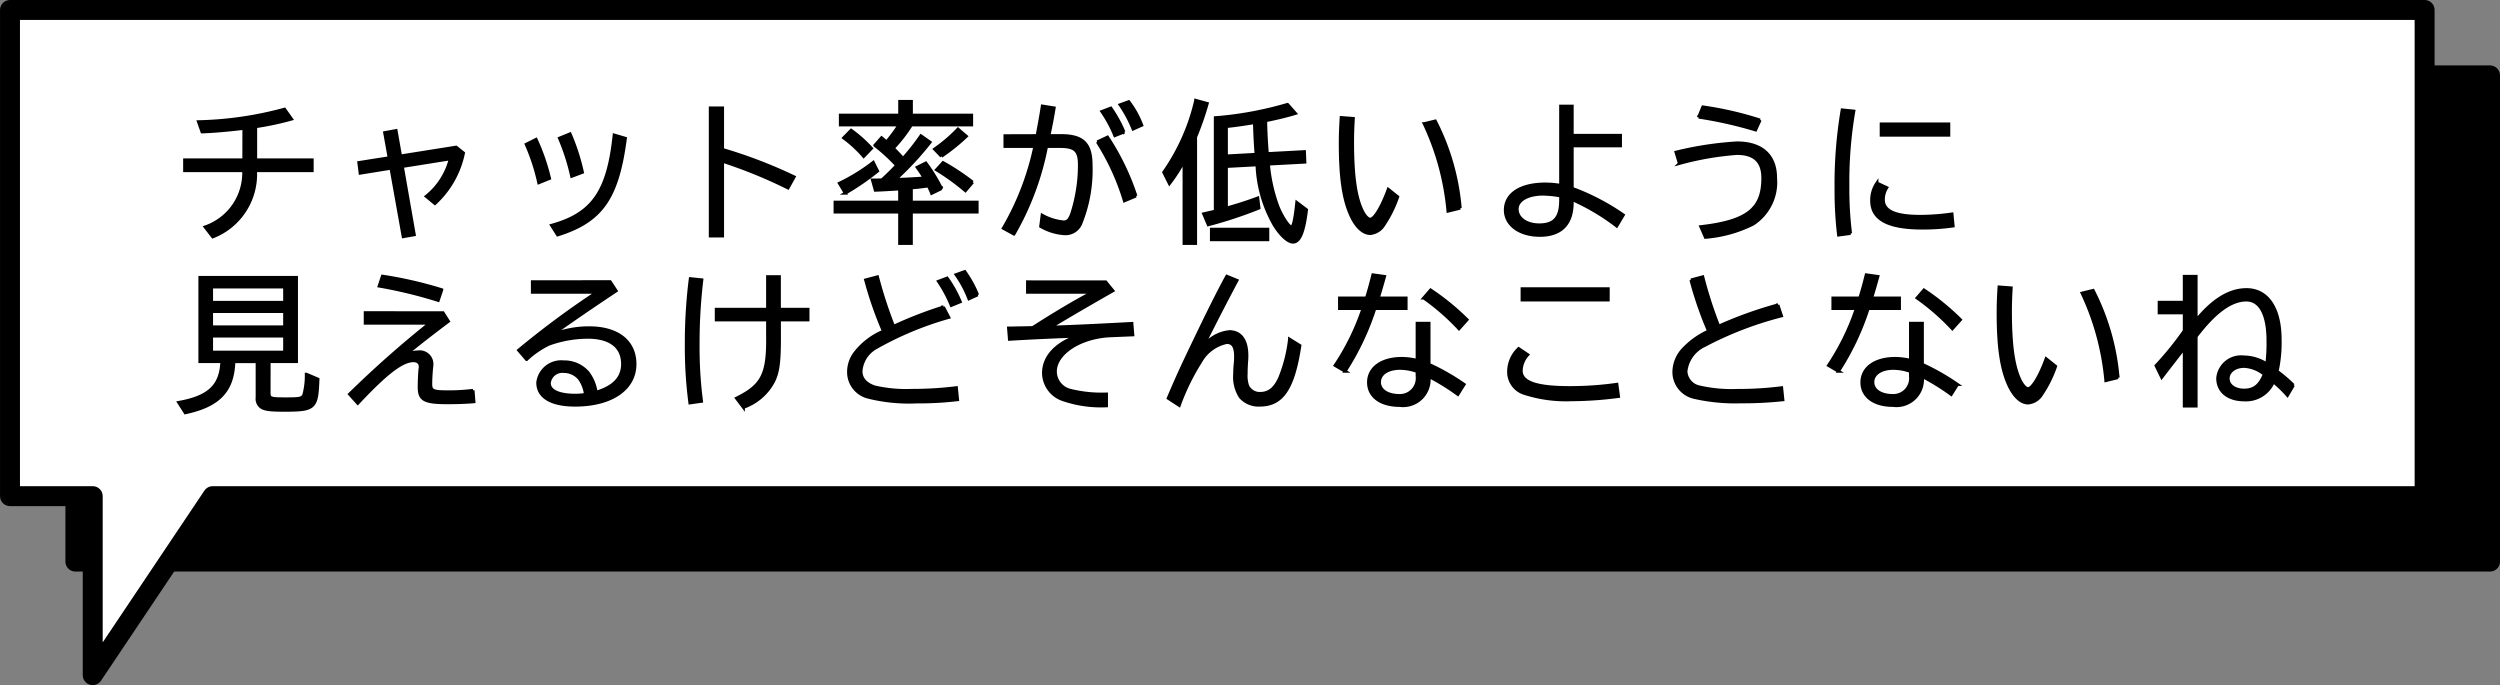 <svg xmlns="http://www.w3.org/2000/svg" width="250.832" height="68.74" viewBox="0 0 250.832 68.74">
  <rect x="0" y="0" width="250.832" height="68.74" fill="#808080" stroke="none"/>
  <g id="グループ_159" data-name="グループ 159" transform="translate(-144.584 -1636)">
    <g id="グループ_105" data-name="グループ 105" transform="translate(-311.334 1193.947)">
      <g id="グループ_104" data-name="グループ 104">
        <rect id="長方形_11" data-name="長方形 11" width="242.268" height="48.78" transform="translate(463.482 449.617)" fill="#fff"/>
        <rect id="長方形_12" data-name="長方形 12" width="242.268" height="48.78" transform="translate(463.482 449.617)"/>
        <rect id="長方形_13" data-name="長方形 13" width="242.268" height="48.78" transform="translate(463.482 449.617)" fill="none" stroke="#000" stroke-linecap="round" stroke-linejoin="round" stroke-width="2"/>
      </g>
      <path id="合体_1" data-name="合体 1" d="M465.221,491.832h-8.3V443.053H699.186v48.779H477.259l-12.038,17.961Z" fill="#fff" stroke="#000" stroke-linecap="round" stroke-linejoin="round" stroke-width="2"/>
    </g>
    <path id="パス_341" data-name="パス 341" d="M7.05,11.04H1.11v1.08H7.035a5.742,5.742,0,0,1-3.87,5.655l.765.99A6.739,6.739,0,0,0,8.22,12.12h5.685V11.04H8.235V7.71a30.231,30.231,0,0,0,3.6-.765l-.7-.99a35.628,35.628,0,0,1-8.64,1.26l.36,1.02c1.23-.045,2.73-.18,4.2-.36ZM22.32,8.1l-1.14.21.45,2.52-3.045.48.135,1.065,3.09-.5,1.23,6.87,1.11-.195L22.95,11.7l4.815-.765A7.02,7.02,0,0,1,25.35,14.7l.87.72a9.431,9.431,0,0,0,2.865-5.07l-.735-.585-5.58.885Zm15.4,4.8a20.728,20.728,0,0,0-1.35-3.915l-.99.495a20.367,20.367,0,0,1,1.26,3.855Zm3.3-.615A21.217,21.217,0,0,0,39.78,8.43l-1.065.435a21.066,21.066,0,0,1,1.23,3.825Zm-2.49,6.285c4.41-1.38,6.015-3.675,6.8-9.69l-1.125-.33c-.6,5.685-2.16,7.92-6.285,9.06ZM53.85,5.835v12.84h1.23v-7.5a48.667,48.667,0,0,1,6.57,2.685l.615-1.11A48.508,48.508,0,0,0,55.08,10V5.835Zm26.22,1.7V6.555H74.025V5.175h-1.17v1.38H66.9V7.53h5.895a15.974,15.974,0,0,1-1.26,1.71c-.165-.135-.315-.27-.5-.42l-.675.765a18.258,18.258,0,0,1,2.19,2.01c-.315.345-1.08,1.1-1.485,1.455-.525.015-.63.015-.945.015l.285,1.02c.84-.03,1.8-.09,2.445-.135v1.335h-6.48v.99h6.48v3.15h1.17v-3.15h6.6v-.99h-6.6v-1.44c.66-.045.975-.09,1.515-.165l.195-.015a7.32,7.32,0,0,1,.33.735l.99-.48a16.953,16.953,0,0,0-1.575-2.565l-.87.435c.27.375.525.75.705,1.065l-.105.015c-.855.06-1.89.12-2.775.135A30.656,30.656,0,0,0,75.9,9.27l-.915-.645a22.337,22.337,0,0,1-1.8,2.28c-.21-.255-.615-.675-.975-1.035a14.953,14.953,0,0,0,1.815-2.34ZM70.02,9.885A13.11,13.11,0,0,0,67.98,8.07l-.75.765a11.9,11.9,0,0,1,2.01,1.86Zm7.02.795a19.19,19.19,0,0,0,2.5-2.01l-.84-.72A14.994,14.994,0,0,1,76.35,9.96Zm3.135,2.6a23.548,23.548,0,0,0-2.97-1.965l-.66.72a22.388,22.388,0,0,1,2.9,2.1Zm-12.78,1.1a25.34,25.34,0,0,0,3.24-2.22l-.435-.87a18.741,18.741,0,0,1-3.4,2.1Zm16.02-5.76V9.69h3A27.324,27.324,0,0,1,83.25,17.9l1.065.585a28.411,28.411,0,0,0,3.27-8.79h1.38c1.485,0,1.92.42,1.92,1.845a15.885,15.885,0,0,1-.795,4.98c-.225.57-.42.75-.8.75a5.527,5.527,0,0,1-2.145-.675L87,17.715a5.419,5.419,0,0,0,2.445.735A1.663,1.663,0,0,0,90.99,17.5a14.325,14.325,0,0,0,1.065-5.91c0-2.19-.81-2.985-3.045-2.985H87.825c.225-1.065.375-1.845.525-2.775L87.165,5.64C87,6.7,86.835,7.575,86.64,8.61Zm13.14,6.045a24.885,24.885,0,0,0-2.85-5.91l-1.02.48A23.622,23.622,0,0,1,95.4,15.15Zm-1.2-6.42a13.022,13.022,0,0,0-1.32-2.4l-.9.345A12.485,12.485,0,0,1,94.44,8.61ZM97.14,7.56A9.263,9.263,0,0,0,95.835,5.2l-.87.315A12.389,12.389,0,0,1,96.27,7.95Zm5.4,1.185a30.15,30.15,0,0,0,1.17-3.36l-1.155-.315a20.556,20.556,0,0,1-3.21,7.215l.57,1.14a16.589,16.589,0,0,0,1.47-2.28v8.28h1.155Zm1.98,7.44c-.57.135-.66.15-1.17.27l.465,1.095a42.98,42.98,0,0,0,5.085-1.68l-.12-1.005c-1.185.435-1.71.6-3.15,1.02V11.7l3.075-.165a13.055,13.055,0,0,0,1.755,6.09c.645,1.02,1.365,1.665,1.86,1.665.66,0,1.08-.99,1.35-3.24l-.975-.735c-.165,1.605-.345,2.46-.54,2.46-.27,0-.99-1.11-1.38-2.115a16.325,16.325,0,0,1-.93-4.2l3.66-.195-.045-1.05-3.72.2c-.09-1.02-.15-2.28-.165-3.045V7.23l-.015-.12c1.11-.225,2.115-.465,3-.735l-.795-.9a35.326,35.326,0,0,1-6.69,1.29l-.165.015c-.015,0-.225.015-.39.03Zm1.11-5.535V7.695c.96-.1,1.605-.2,2.82-.39.015.765.09,2.415.165,3.18ZM104.13,18v1.05h5.655V18Zm17.745-4.005c-.66,1.8-1.395,3-1.815,3-.27,0-.645-.45-.915-1.11-.585-1.38-.855-3.45-.855-6.675,0-.8.03-1.515.075-2.325l-1.215-.09c-.06.945-.09,1.7-.09,2.6,0,3.555.345,5.76,1.14,7.395.51,1.035,1.185,1.635,1.86,1.635a1.773,1.773,0,0,0,1.365-.855,12.046,12.046,0,0,0,1.395-2.82Zm7.215,1.89a23.555,23.555,0,0,0-2.5-8.745l-1.11.27a26.007,26.007,0,0,1,2.385,8.775Zm10.08-10.23V13.6a9.764,9.764,0,0,0-1.53-.135c-2.49,0-4.02.99-4.02,2.61,0,1.485,1.425,2.535,3.465,2.535,2.13,0,3.24-1.14,3.24-3.285v-.3a21.822,21.822,0,0,1,4.47,2.655l.66-1.11a22.95,22.95,0,0,0-5.13-2.67V9.63h4.845V8.58h-4.845V5.655Zm0,9.435c0,1.74-.63,2.475-2.145,2.475-1.29,0-2.22-.66-2.22-1.59,0-.885,1.05-1.5,2.61-1.5a11.792,11.792,0,0,1,1.755.18Zm20.01-8.04a34.579,34.579,0,0,0-5.745-1.32l-.42,1.02a40.559,40.559,0,0,1,5.715,1.29Zm-8.1,4.35a29.549,29.549,0,0,1,5.775-1.005c1.755,0,2.6.81,2.6,2.475,0,3.105-1.575,4.335-6.225,4.875l.465,1.065a13.046,13.046,0,0,0,4.77-1.32,5,5,0,0,0,2.265-4.65c0-2.25-1.38-3.5-3.87-3.5a34.172,34.172,0,0,0-6.12.93Zm17.175,7.02a36.291,36.291,0,0,1-.27-4.755,41.914,41.914,0,0,1,.6-7.515l-1.17-.12A44.623,44.623,0,0,0,166.8,13.9a37.968,37.968,0,0,0,.255,4.68ZM171.33,7.44V8.565h6.78V7.44Zm7.1,9.03a23.237,23.237,0,0,1-3.18.24c-2.52,0-3.705-.54-3.705-1.68a2.214,2.214,0,0,1,.345-1.2l-.99-.465a3.034,3.034,0,0,0-.525,1.77c0,1.86,1.635,2.745,5.07,2.745a21.058,21.058,0,0,0,3.1-.21ZM9.585,31.28H12.33V22.835H2.64V31.28H4.845c-.105,2.43-1.29,3.555-4.335,4.1l.66,1.035c3.375-.72,4.785-2.2,4.875-5.13h2.34v3.6a1.029,1.029,0,0,0,.4.96c.33.24.9.315,2.31.315,3.09,0,3.285-.18,3.39-3.12l-1.17-.495a7.458,7.458,0,0,1-.24,2.055c-.165.375-.345.42-1.83.42-1.545,0-1.665-.045-1.665-.615ZM3.81,23.795h7.335V25.34H3.81Zm0,2.46h7.335V27.8H3.81Zm0,2.46h7.335v1.62H3.81Zm15.42-2.34v1.05h6.48a106.019,106.019,0,0,0-8.055,7.125l.825.915c2.835-3.03,4.455-4.275,5.58-4.275.435,0,.69.225.69.63a.415.415,0,0,1-.015.135c-.045.345-.09,1.245-.09,1.89,0,1.275.51,1.56,2.82,1.56,1.02,0,1.905-.03,2.67-.1l-.09-1.14a19.493,19.493,0,0,1-2.415.15c-1.635,0-1.83-.09-1.83-.825,0-.45.045-1.14.09-1.62a1.823,1.823,0,0,0,.03-.345,1.223,1.223,0,0,0-1.38-1.215,2.849,2.849,0,0,0-1.365.375c1.32-1.1,2.475-2,4.4-3.45l-.54-.855Zm7.68-2.3a40.855,40.855,0,0,0-5.955-1.365l-.33.99a45.73,45.73,0,0,1,5.925,1.44ZM36,23.27v1.05h6.48a88.225,88.225,0,0,0-7.86,5.82l.8.93a8.756,8.756,0,0,1,2.25-1.545,11.566,11.566,0,0,1,3.885-.69c2.25,0,3.495.96,3.495,2.685,0,1.38-.885,2.31-2.655,2.835a4.212,4.212,0,0,0-.825-1.98,3.127,3.127,0,0,0-2.43-1.065,2.365,2.365,0,0,0-2.6,2.07c0,1.455,1.335,2.265,3.75,2.265,3.645,0,6-1.62,6-4.11,0-2.28-1.725-3.645-4.6-3.645a10.082,10.082,0,0,0-3.705.7c1.62-1.17,3.78-2.655,6.42-4.41l-.6-.915Zm5.325,11.31a6.766,6.766,0,0,1-1.05.075c-1.62,0-2.58-.45-2.58-1.215a1.313,1.313,0,0,1,1.455-1.17,2.01,2.01,0,0,1,1.545.7A3.325,3.325,0,0,1,41.325,34.58ZM59.6,22.76v3.27H54.45v1.065H59.6V28.64c.06,3.9-.51,5.025-3.12,6.315l.69.915a5.447,5.447,0,0,0,3.045-2.64c.45-.945.585-1.95.57-4.665v-1.47h2.865V26.03H60.78V22.76Zm-6.63,12.5a41.637,41.637,0,0,1-.345-5.685,53.458,53.458,0,0,1,.375-6.495l-1.155-.12a51.543,51.543,0,0,0-.4,6.615,43,43,0,0,0,.36,5.85ZM78.54,33.9a36.208,36.208,0,0,1-4.485.27,14.023,14.023,0,0,1-3.72-.345c-.885-.3-1.365-.84-1.365-1.575a2.935,2.935,0,0,1,1.41-2.31,32.677,32.677,0,0,1,7.4-3.1l-.54-1.035a41.363,41.363,0,0,0-5,1.935,42.944,42.944,0,0,1-1.62-4.965l-1.185.315a38.361,38.361,0,0,0,1.785,5.145,7.015,7.015,0,0,0-2.85,2.175,3.162,3.162,0,0,0-.645,1.935,2.588,2.588,0,0,0,1.965,2.5,16.826,16.826,0,0,0,4.86.48,33.638,33.638,0,0,0,4.11-.225Zm.39-8.625A11.928,11.928,0,0,0,77.61,22.9l-.87.33a13.023,13.023,0,0,1,1.29,2.415Zm1.74-.69a11.463,11.463,0,0,0-1.29-2.34l-.87.315A10.976,10.976,0,0,1,79.8,24.98Zm5.01-1.305V24.32h6.54c-1.32.66-3.57,1.98-6.03,3.555h-.225l-.69.015L84.6,27.9l-.66.015h-.165l.09,1.125c1.77-.105,2.91-.165,6.21-.3l.63-.03c-2.175.75-3.42,2.085-3.42,3.72a2.85,2.85,0,0,0,1.92,2.655,11.784,11.784,0,0,0,4.395.63V34.535a13.09,13.09,0,0,1-3.585-.36,1.957,1.957,0,0,1-1.545-1.89c0-1.845,2.52-3.48,5.58-3.6l2.19-.09-.09-1.14-.585.03c-3.795.2-5.43.27-7.59.345,1.965-1.185,4.215-2.49,6.27-3.66l-.72-.885ZM100.9,35.675a22.45,22.45,0,0,1,2.145-4.38,3.922,3.922,0,0,1,2.625-1.935c.615,0,.885.435.885,1.41a6.73,6.73,0,0,1-.045.81c-.03.375-.045.675-.045.945a3.7,3.7,0,0,0,.57,2.31,2.423,2.423,0,0,0,1.935.81c2.265,0,3.375-1.635,4.035-5.97l-1.035-.645a14.759,14.759,0,0,1-1,3.915c-.48,1.05-1.08,1.53-1.95,1.53a1.333,1.333,0,0,1-1.26-.765,3.221,3.221,0,0,1-.15-1.185c0-.33.015-.69.045-1.2a6.248,6.248,0,0,0,.03-.66c0-1.545-.63-2.385-1.755-2.385a3.739,3.739,0,0,0-2.715,1.62c1.23-2.475,2.355-4.65,3.48-6.765l-1.02-.42c-.735,1.335-1.92,3.7-3.12,6.21-1.41,2.925-1.845,3.885-2.76,6.03ZM124.77,27.44v3.72a6.5,6.5,0,0,0-1.545-.195c-2.01,0-3.33.945-3.33,2.4,0,1.41,1.215,2.31,3.12,2.31a2.612,2.612,0,0,0,2.94-2.9,22.746,22.746,0,0,1,2.9,1.8l.63-1.005a22.99,22.99,0,0,0-3.525-2.01V27.44Zm0,5.31A1.733,1.733,0,0,1,123,34.685c-1.215,0-2.01-.54-2.01-1.35s.825-1.38,2.055-1.38a5.128,5.128,0,0,1,1.725.315ZM116.985,24.9v1.05h2.355a23.868,23.868,0,0,1-2.8,5.715l1,.585a26.553,26.553,0,0,0,2.985-6.3h3.135V24.9h-2.79c.21-.675.435-1.455.63-2.16l-1.17-.165c-.225.9-.4,1.545-.645,2.325ZM129.78,27.08a24.222,24.222,0,0,0-3.66-2.985l-.69.8a22.644,22.644,0,0,1,3.54,3.09Zm5.52-3.105V25.1h8.64V23.975Zm9.51,9.585a33,33,0,0,1-4.71.33c-3.39,0-4.89-.525-4.89-1.71a2.46,2.46,0,0,1,.66-1.59l-.915-.615a3.223,3.223,0,0,0-1.005,2.31,2.251,2.251,0,0,0,1.47,2.145,13.547,13.547,0,0,0,4.83.675,36.5,36.5,0,0,0,4.725-.33Zm16.53.345a35.023,35.023,0,0,1-4.455.27,14.479,14.479,0,0,1-3.78-.345,1.687,1.687,0,0,1-1.365-1.575,3.242,3.242,0,0,1,1.845-2.58,35.1,35.1,0,0,1,7.74-2.985l-.36-1.095a41.449,41.449,0,0,0-5.94,2.13,41.6,41.6,0,0,1-1.6-4.95l-1.185.315a36.6,36.6,0,0,0,1.77,5.13,7.972,7.972,0,0,0-2.445,1.71,3.415,3.415,0,0,0-1.035,2.43,2.617,2.617,0,0,0,2.085,2.52,18.586,18.586,0,0,0,4.695.435,36.846,36.846,0,0,0,4.155-.21Zm12.93-6.465v3.72a6.5,6.5,0,0,0-1.545-.195c-2.01,0-3.33.945-3.33,2.4,0,1.41,1.215,2.31,3.12,2.31a2.612,2.612,0,0,0,2.94-2.9,22.746,22.746,0,0,1,2.9,1.8l.63-1.005a22.989,22.989,0,0,0-3.525-2.01V27.44Zm0,5.31a1.733,1.733,0,0,1-1.77,1.935c-1.215,0-2.01-.54-2.01-1.35s.825-1.38,2.055-1.38a5.128,5.128,0,0,1,1.725.315ZM166.485,24.9v1.05h2.355a23.867,23.867,0,0,1-2.8,5.715l1,.585a26.553,26.553,0,0,0,2.985-6.3h3.135V24.9h-2.79c.21-.675.435-1.455.63-2.16l-1.17-.165c-.225.9-.4,1.545-.645,2.325ZM179.28,27.08a24.221,24.221,0,0,0-3.66-2.985l-.69.8a22.644,22.644,0,0,1,3.54,3.09Zm8.6,3.915c-.66,1.8-1.4,3-1.815,3-.27,0-.645-.45-.915-1.11-.585-1.38-.855-3.45-.855-6.675,0-.8.03-1.515.075-2.325l-1.215-.09c-.06.945-.09,1.7-.09,2.6,0,3.555.345,5.76,1.14,7.4.51,1.035,1.185,1.635,1.86,1.635a1.773,1.773,0,0,0,1.365-.855,12.046,12.046,0,0,0,1.4-2.82Zm7.215,1.89a23.555,23.555,0,0,0-2.5-8.745l-1.11.27a26.007,26.007,0,0,1,2.385,8.775Zm6.645-10.155v2.6h-2.52V26.39h2.52v1.8a31.381,31.381,0,0,1-2.835,3.5l.57,1.17c.735-.96,1.035-1.35,2.055-2.655l.21-.27v5.805h1.185V28.76c1.875-2.46,3.51-3.66,5.04-3.66,1.395,0,2.175,1.47,2.175,4.11a16.92,16.92,0,0,1-.12,2.31,4.362,4.362,0,0,0-2.325-.705,2.349,2.349,0,0,0-2.6,2.13c0,1.335,1.035,2.175,2.685,2.175a2.985,2.985,0,0,0,2.9-1.815,12.2,12.2,0,0,1,1.41,1.365l.6-1.02a16.346,16.346,0,0,0-1.635-1.4,13.612,13.612,0,0,0,.3-3.18c0-3.135-1.26-5.01-3.375-5.01-1.7,0-3.375,1.02-5.055,3.09V22.73Zm8.025,9.825c-.45,1.125-1.035,1.59-2.025,1.59-.93,0-1.6-.48-1.6-1.17s.69-1.215,1.6-1.215A3.43,3.43,0,0,1,209.76,32.555Z" transform="translate(162 1641)" stroke="#000" stroke-width="0.3"/>
  </g>
</svg>
